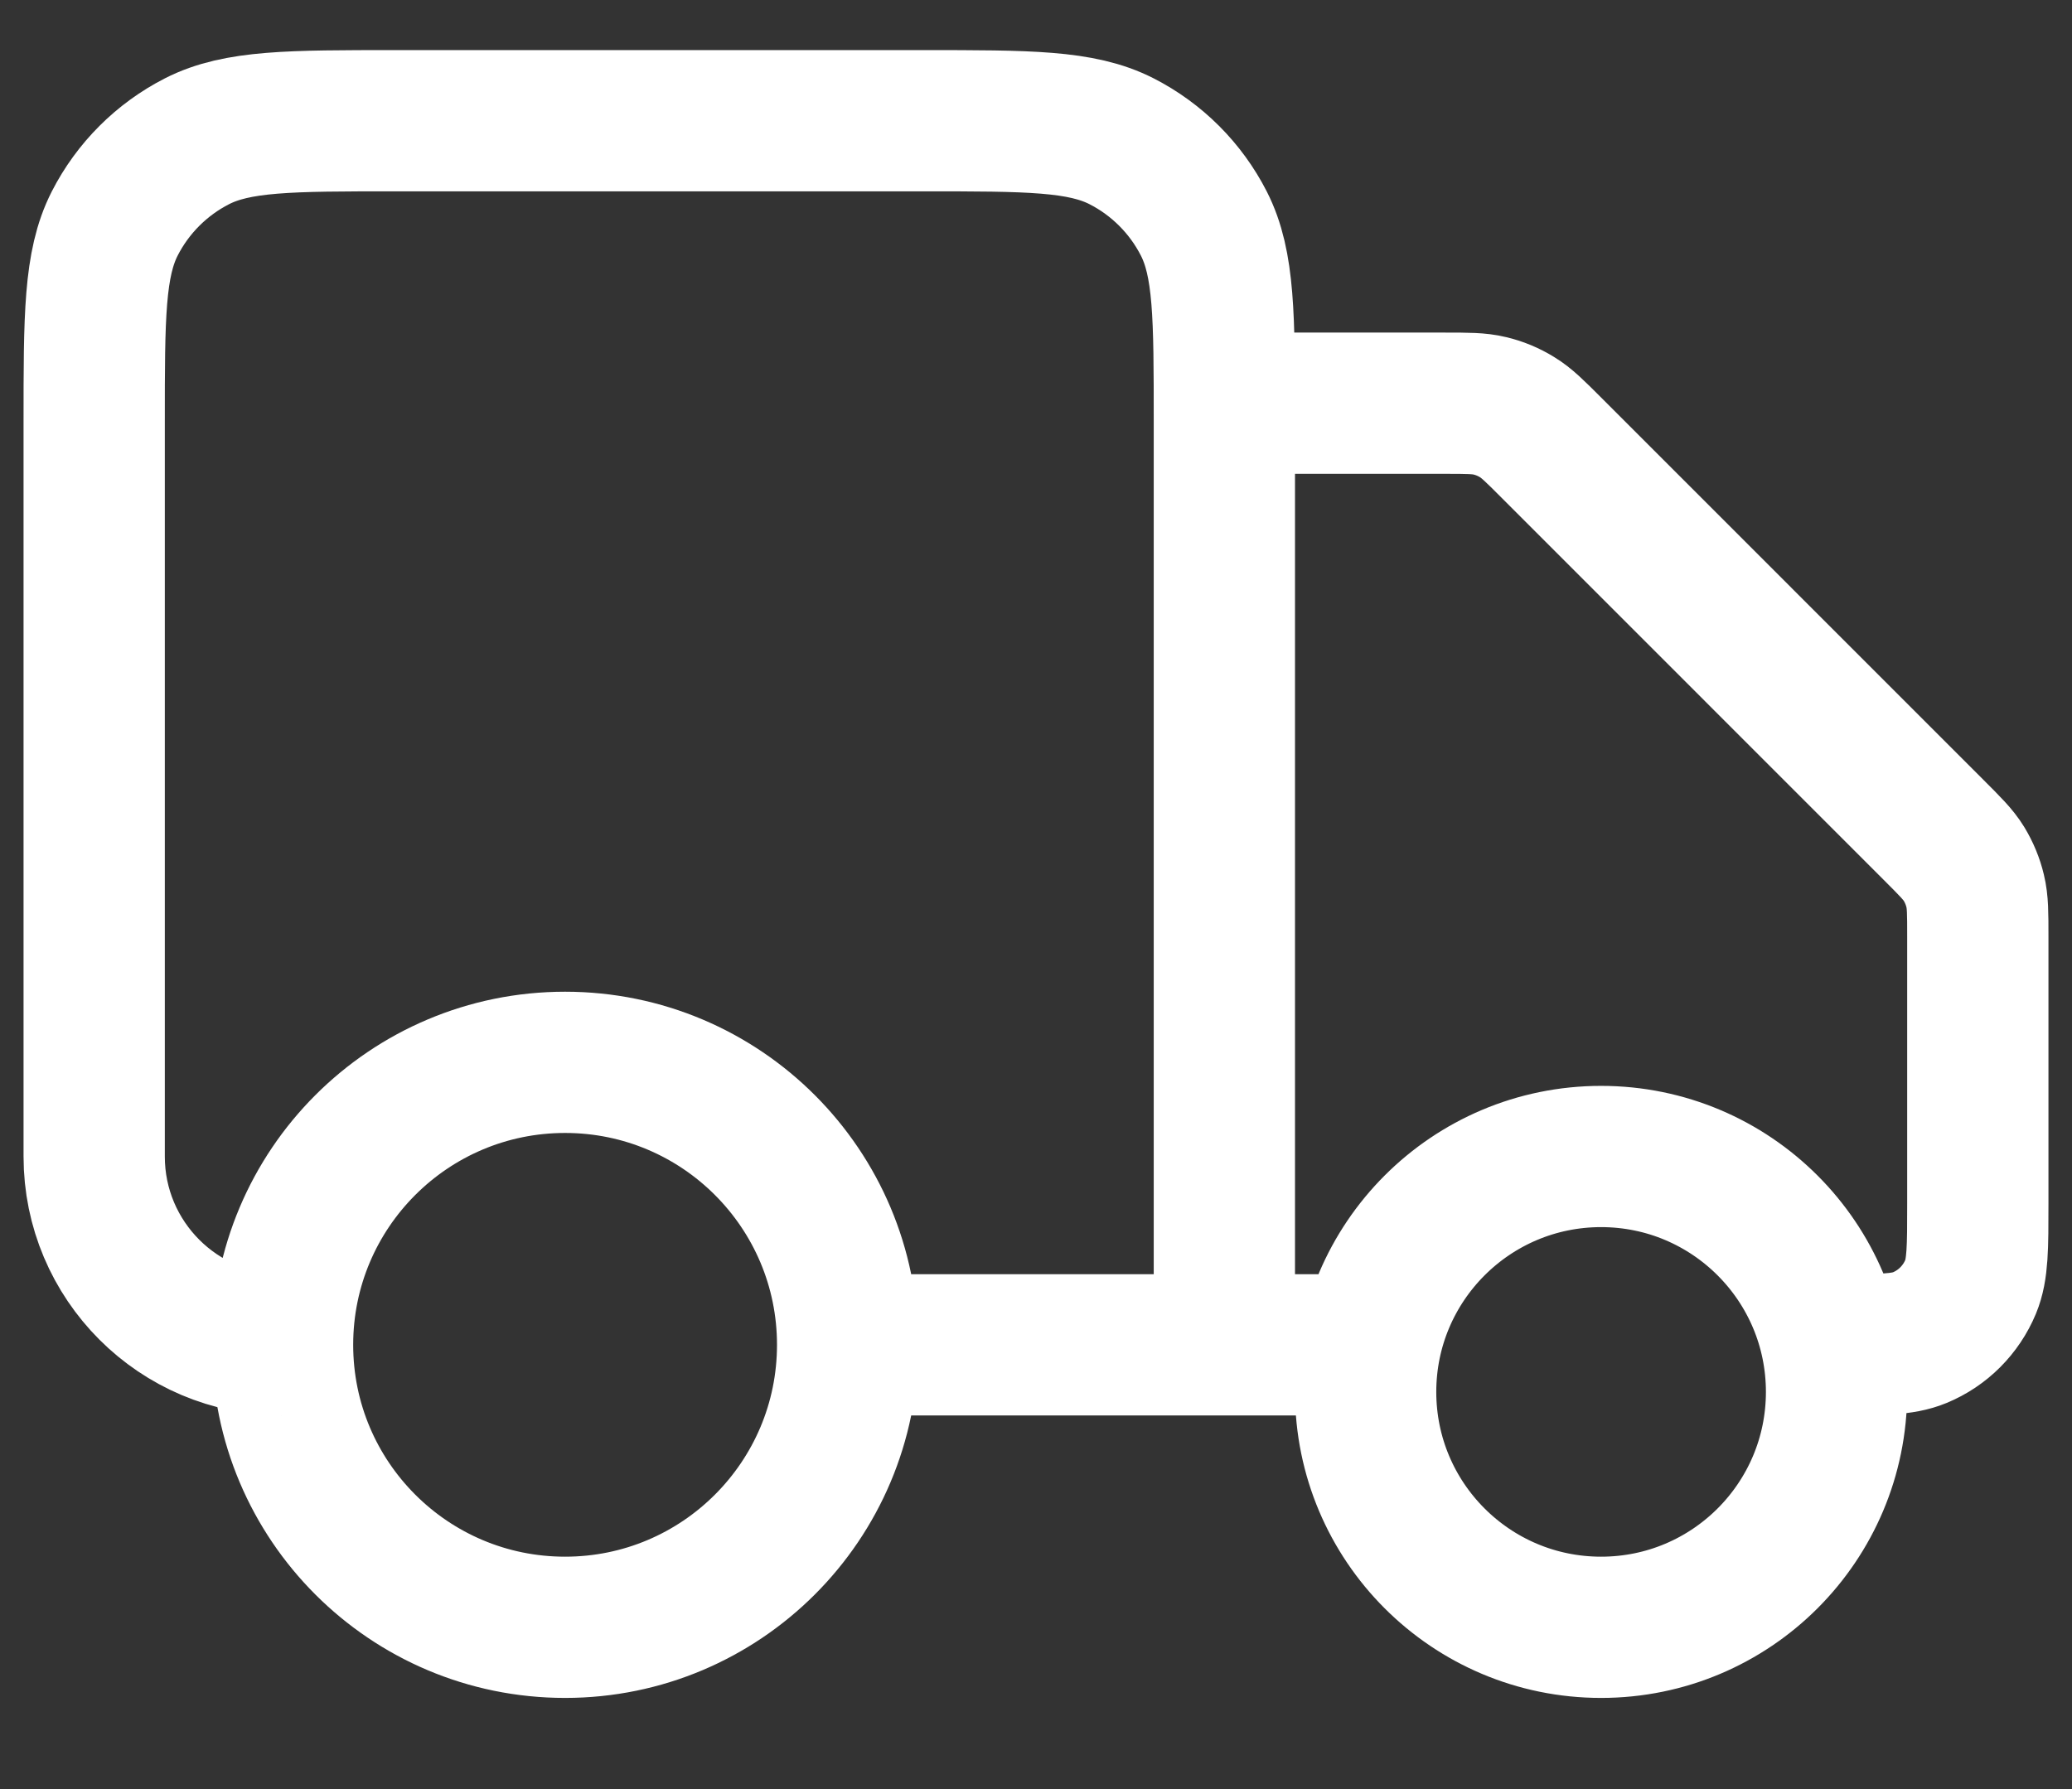 <svg xmlns="http://www.w3.org/2000/svg" fill="none" viewBox="0 0 22 19" height="19" width="22">
<rect x="0" y="0" width="22" height="19" fill="#333333" stroke="none"/>
<path stroke-linejoin="round" stroke-linecap="round" stroke-width="1.5" stroke="white" d="M13 4.282H15.337C15.582 4.282 15.704 4.282 15.819 4.31C15.921 4.334 16.019 4.375 16.108 4.43C16.209 4.491 16.296 4.578 16.469 4.751L20.531 8.814C20.704 8.987 20.791 9.073 20.853 9.174C20.907 9.263 20.948 9.361 20.972 9.463C21 9.578 21 9.7 21 9.945V12.782C21 13.248 21 13.481 20.924 13.665C20.822 13.91 20.628 14.105 20.383 14.206C20.199 14.282 19.966 14.282 19.5 14.282M14.5 14.282H13M13 14.282V4.482C13 3.362 13 2.802 12.782 2.374C12.59 1.998 12.284 1.692 11.908 1.5C11.48 1.282 10.92 1.282 9.8 1.282H4.2C3.08 1.282 2.52 1.282 2.092 1.5C1.716 1.692 1.41 1.998 1.218 2.374C1 2.802 1 3.362 1 4.482V12.282C1 13.387 1.895 14.282 3 14.282M13 14.282H9M9 14.282C9 15.939 7.657 17.282 6 17.282C4.343 17.282 3 15.939 3 14.282M9 14.282C9 12.625 7.657 11.282 6 11.282C4.343 11.282 3 12.625 3 14.282M19.5 14.782C19.5 16.163 18.381 17.282 17 17.282C15.619 17.282 14.5 16.163 14.5 14.782C14.5 13.402 15.619 12.282 17 12.282C18.381 12.282 19.5 13.402 19.5 14.782Z"></path>
</svg>
